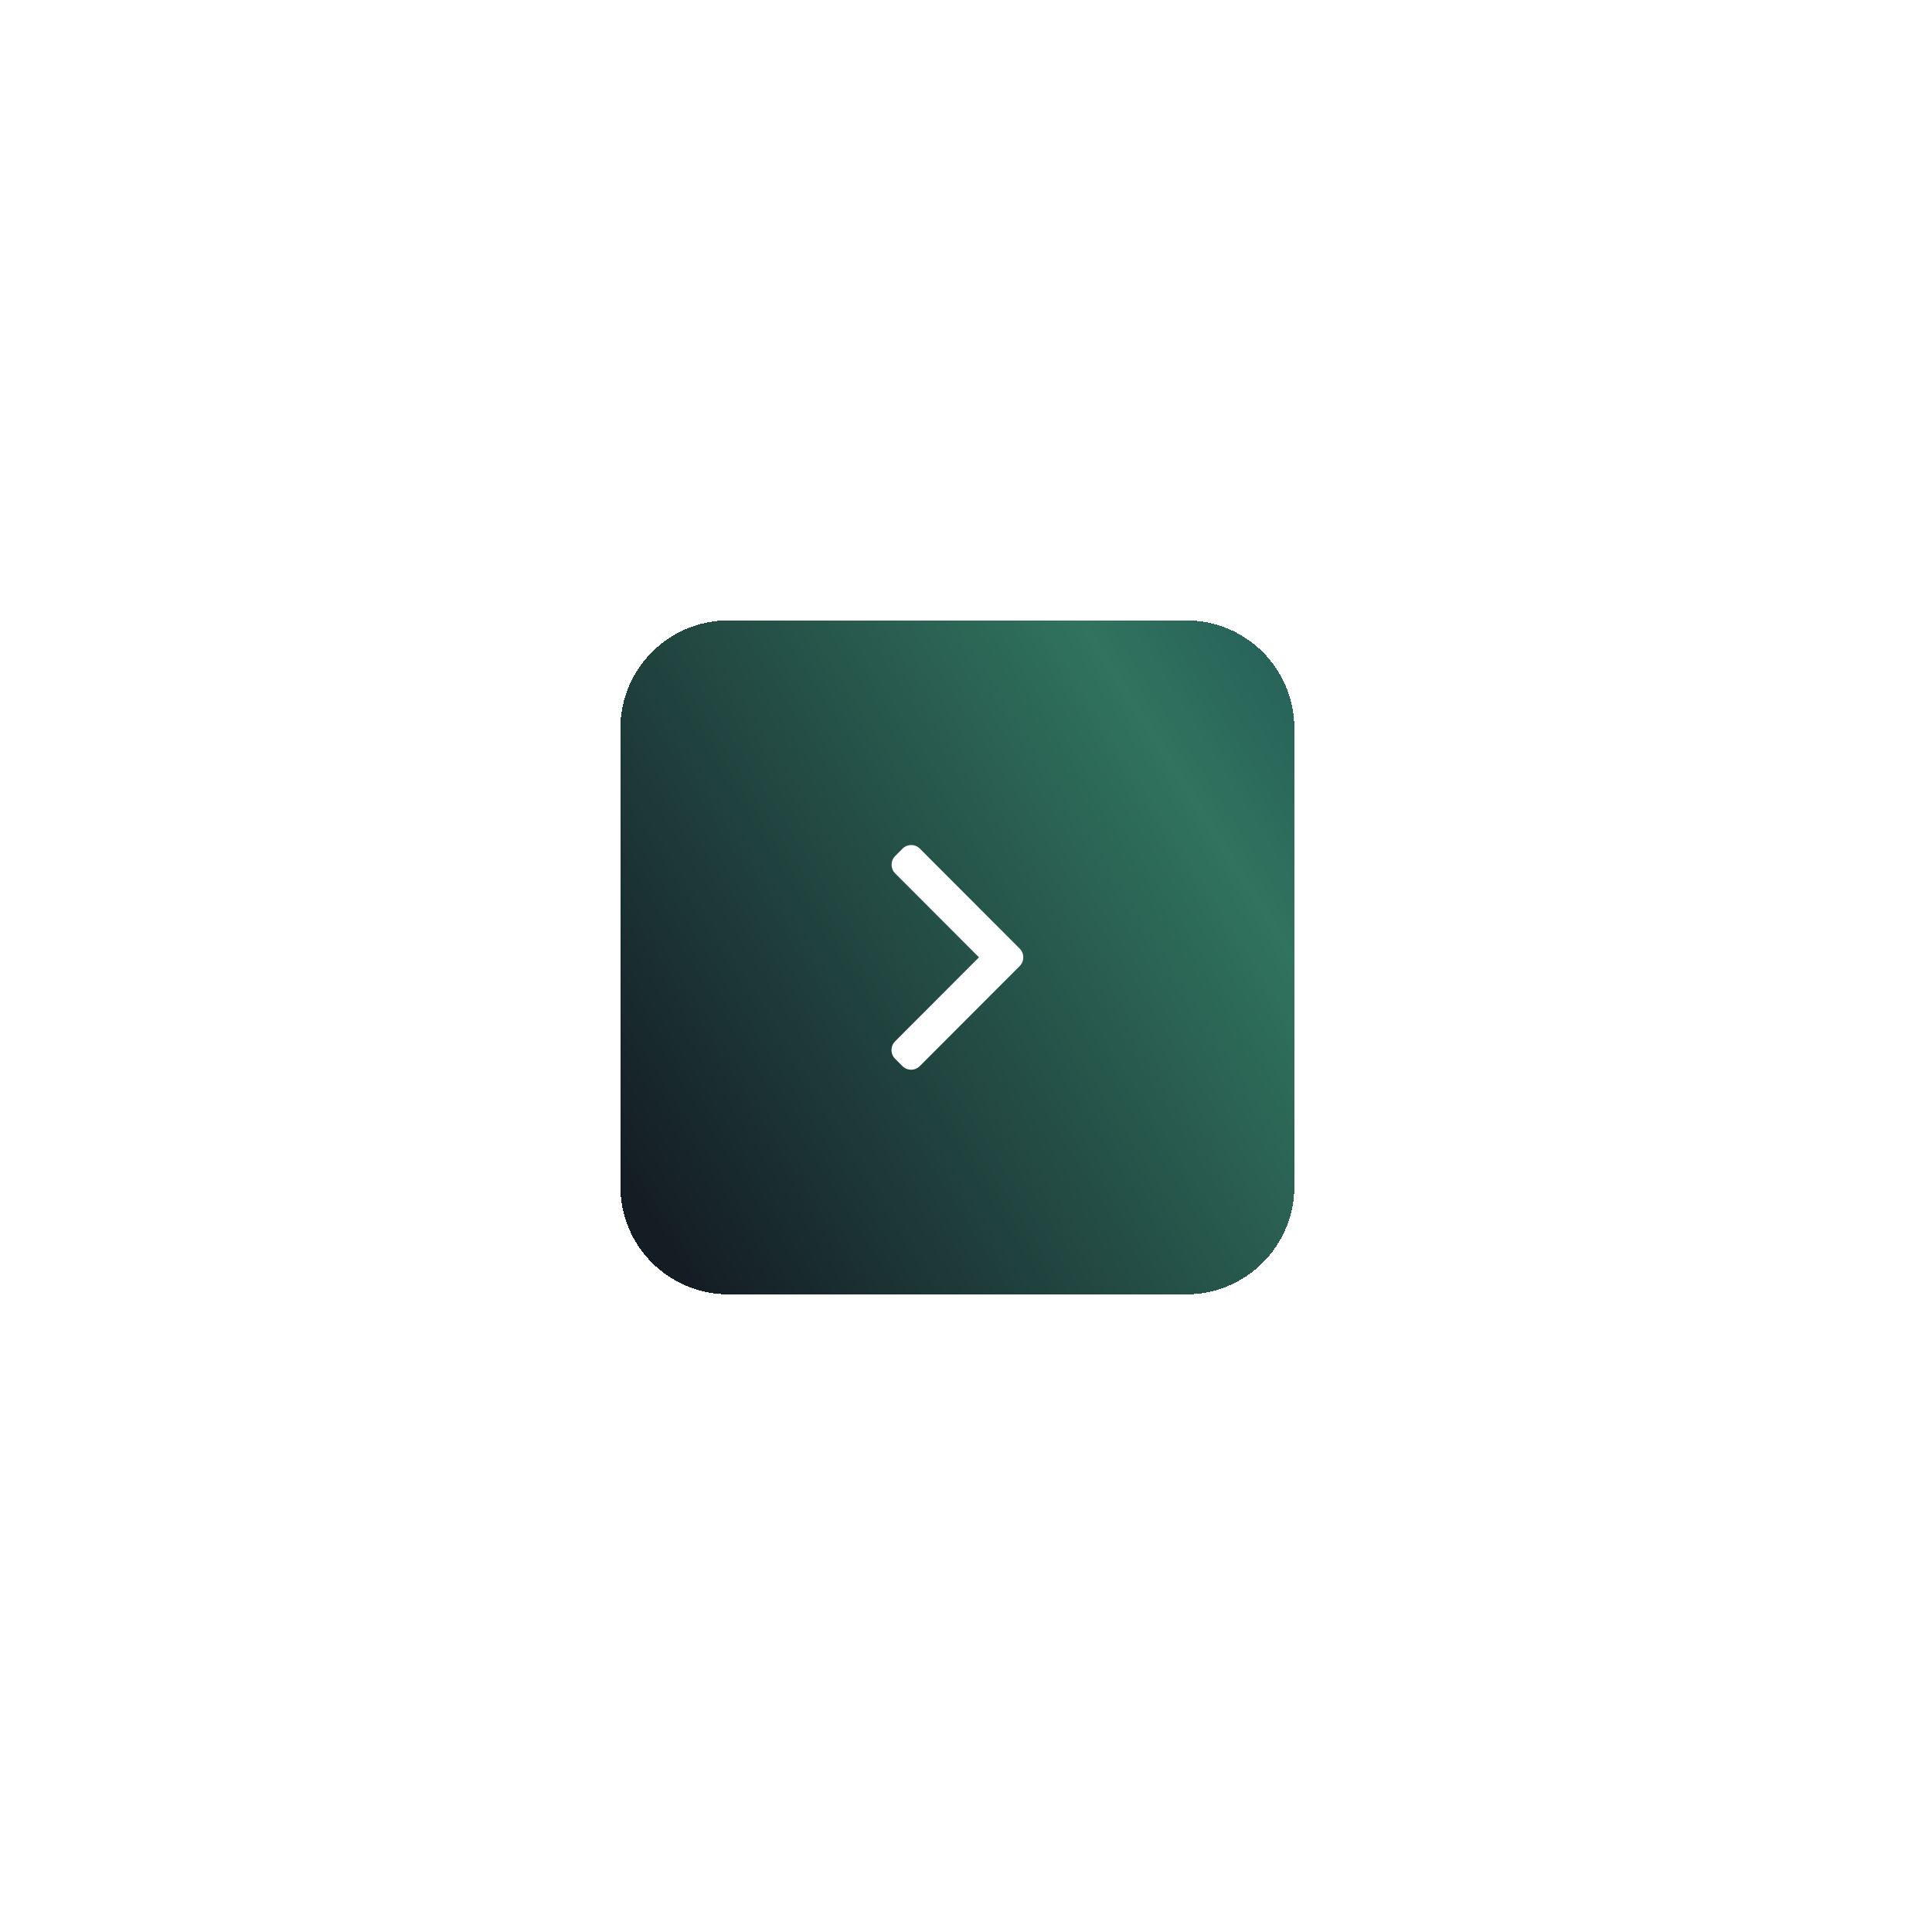 <?xml version="1.0" encoding="UTF-8"?> <svg xmlns="http://www.w3.org/2000/svg" width="86" height="86" viewBox="0 0 86 86" fill="none"><g filter="url(#filter0_d_333_1170)"><path d="M27.616 25.381C27.616 22.727 29.768 20.575 32.422 20.575H52.811C55.465 20.575 57.616 22.727 57.616 25.381V45.77C57.616 48.424 55.465 50.575 52.811 50.575H32.422C29.768 50.575 27.616 48.424 27.616 45.77V25.381Z" fill="url(#paint0_linear_333_1170)" shape-rendering="crispEdges"></path><path d="M45.39 35.185L40.947 30.735C40.844 30.632 40.707 30.575 40.561 30.575C40.414 30.575 40.277 30.632 40.175 30.735L39.847 31.063C39.634 31.276 39.634 31.623 39.847 31.836L43.578 35.573L39.843 39.314C39.74 39.417 39.684 39.554 39.684 39.701C39.684 39.847 39.74 39.985 39.843 40.088L40.17 40.415C40.273 40.518 40.41 40.575 40.556 40.575C40.703 40.575 40.84 40.518 40.943 40.415L45.39 35.961C45.493 35.858 45.55 35.72 45.549 35.573C45.55 35.426 45.493 35.288 45.39 35.185Z" fill="white"></path></g><defs><filter id="filter0_d_333_1170" x="-4.3869e-05" y="-0" width="85.233" height="85.233" filterUnits="userSpaceOnUse" color-interpolation-filters="sRGB"><feFlood flood-opacity="0" result="BackgroundImageFix"></feFlood><feColorMatrix in="SourceAlpha" type="matrix" values="0 0 0 0 0 0 0 0 0 0 0 0 0 0 0 0 0 0 127 0" result="hardAlpha"></feColorMatrix><feOffset dy="7.041"></feOffset><feGaussianBlur stdDeviation="13.808"></feGaussianBlur><feComposite in2="hardAlpha" operator="out"></feComposite><feColorMatrix type="matrix" values="0 0 0 0 0 0 0 0 0 0.431 0 0 0 0 0.393 0 0 0 0.2 0"></feColorMatrix><feBlend mode="normal" in2="BackgroundImageFix" result="effect1_dropShadow_333_1170"></feBlend><feBlend mode="normal" in="SourceGraphic" in2="effect1_dropShadow_333_1170" result="shape"></feBlend></filter><linearGradient id="paint0_linear_333_1170" x1="33.576" y1="55.151" x2="69.123" y2="32.752" gradientUnits="userSpaceOnUse"><stop stop-color="#141C24"></stop><stop offset="0.731" stop-color="#30735E"></stop><stop offset="1" stop-color="#225756"></stop></linearGradient></defs></svg> 